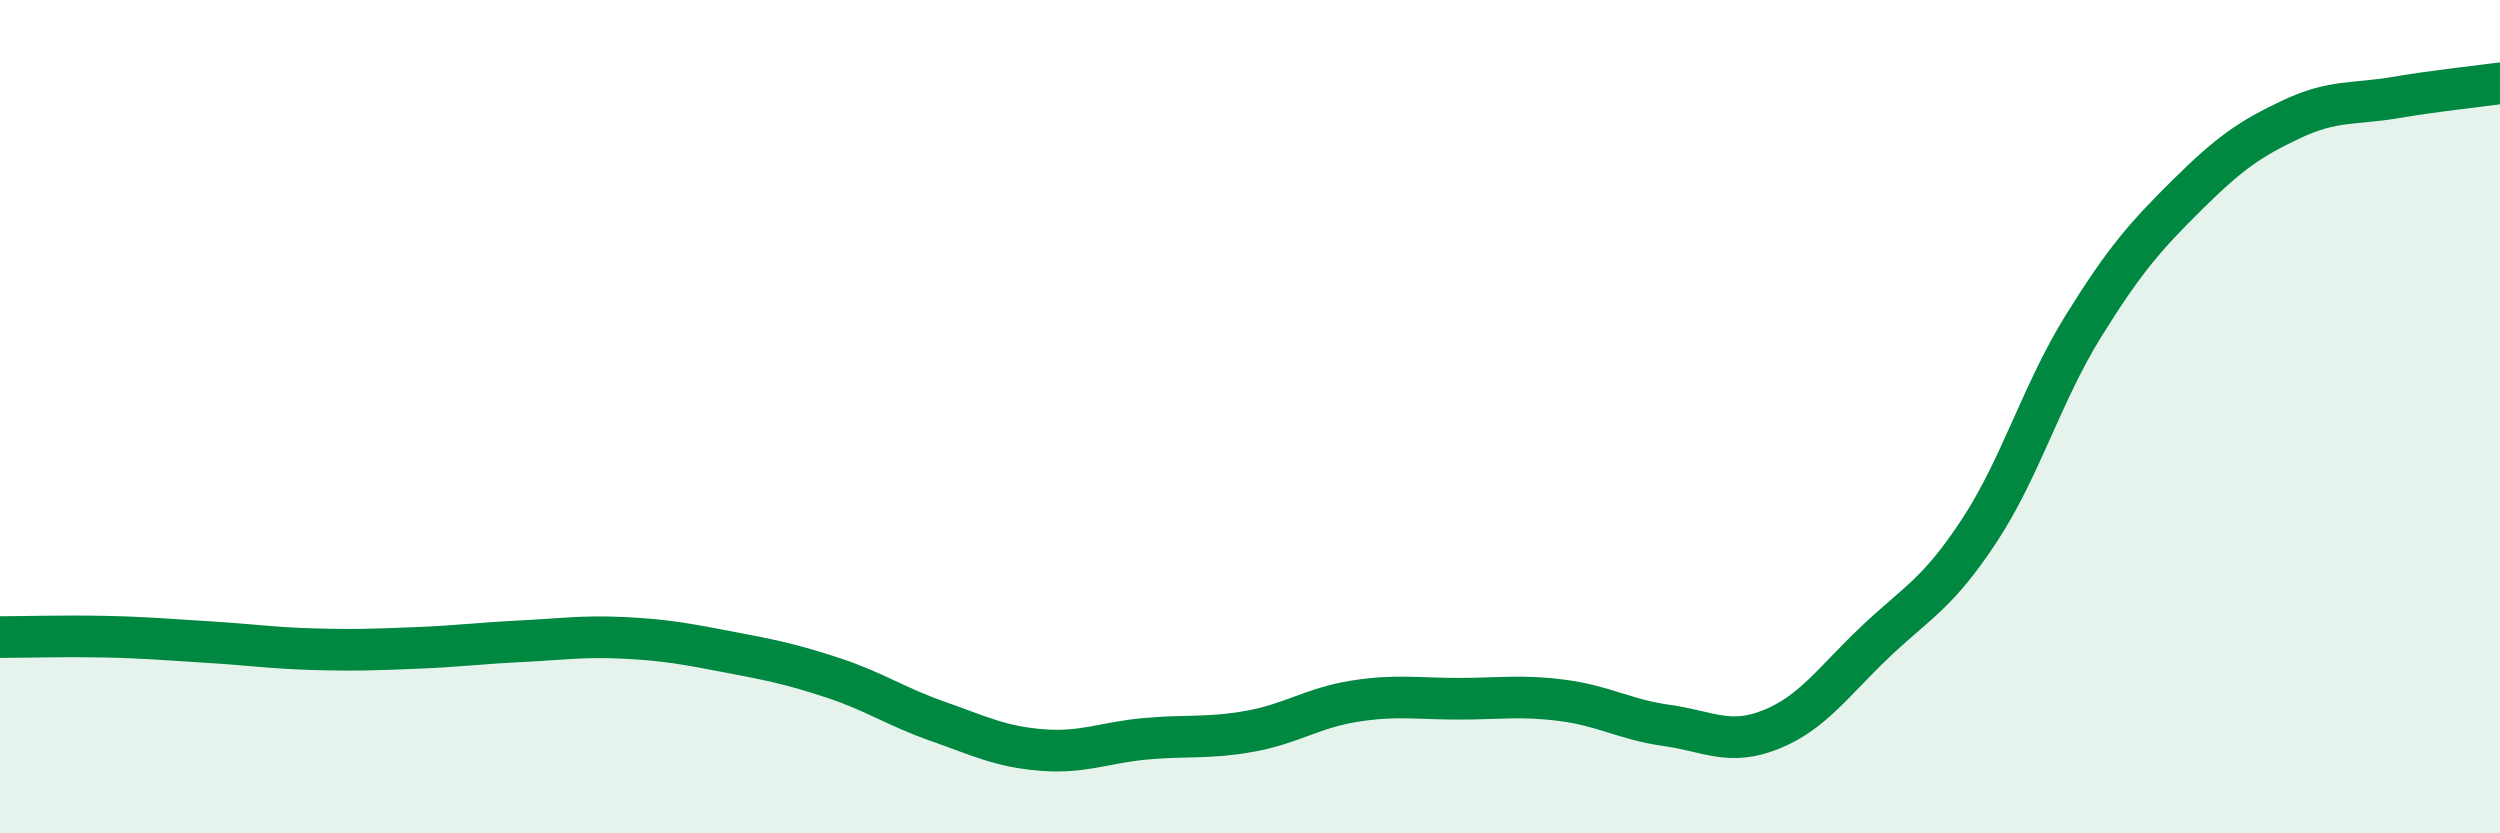 
    <svg width="60" height="20" viewBox="0 0 60 20" xmlns="http://www.w3.org/2000/svg">
      <path
        d="M 0,15.29 C 0.5,15.29 1.5,15.26 2.5,15.28 C 3.5,15.3 4,15.35 5,15.41 C 6,15.47 6.5,15.55 7.5,15.58 C 8.5,15.61 9,15.59 10,15.55 C 11,15.51 11.5,15.44 12.5,15.39 C 13.5,15.34 14,15.26 15,15.31 C 16,15.36 16.5,15.46 17.5,15.65 C 18.5,15.84 19,15.94 20,16.27 C 21,16.6 21.5,16.96 22.5,17.31 C 23.5,17.66 24,17.92 25,18 C 26,18.08 26.5,17.82 27.5,17.73 C 28.5,17.64 29,17.73 30,17.55 C 31,17.37 31.5,16.99 32.5,16.83 C 33.5,16.67 34,16.77 35,16.77 C 36,16.77 36.5,16.68 37.5,16.81 C 38.5,16.94 39,17.27 40,17.41 C 41,17.55 41.5,17.91 42.5,17.51 C 43.5,17.11 44,16.36 45,15.41 C 46,14.46 46.5,14.26 47.5,12.74 C 48.5,11.22 49,9.44 50,7.83 C 51,6.22 51.5,5.66 52.5,4.67 C 53.5,3.68 54,3.33 55,2.86 C 56,2.39 56.5,2.51 57.5,2.34 C 58.5,2.17 59.5,2.07 60,2L60 20L0 20Z"
        fill="#008740"
        opacity="0.1"
        stroke-linecap="round"
        stroke-linejoin="round"
      />
      <path
        d="M 0,15.29 C 0.5,15.29 1.5,15.26 2.5,15.28 C 3.5,15.3 4,15.35 5,15.41 C 6,15.47 6.5,15.55 7.5,15.58 C 8.5,15.61 9,15.59 10,15.55 C 11,15.51 11.5,15.44 12.5,15.39 C 13.5,15.34 14,15.26 15,15.31 C 16,15.36 16.5,15.46 17.5,15.65 C 18.5,15.84 19,15.94 20,16.27 C 21,16.6 21.5,16.96 22.5,17.31 C 23.5,17.66 24,17.92 25,18 C 26,18.08 26.5,17.82 27.5,17.73 C 28.5,17.64 29,17.73 30,17.55 C 31,17.37 31.5,16.99 32.5,16.83 C 33.5,16.67 34,16.77 35,16.77 C 36,16.77 36.5,16.68 37.5,16.81 C 38.5,16.94 39,17.27 40,17.41 C 41,17.55 41.5,17.91 42.5,17.51 C 43.5,17.11 44,16.36 45,15.41 C 46,14.46 46.5,14.26 47.5,12.74 C 48.5,11.22 49,9.44 50,7.83 C 51,6.22 51.5,5.66 52.5,4.67 C 53.5,3.68 54,3.33 55,2.86 C 56,2.39 56.5,2.51 57.5,2.34 C 58.5,2.17 59.5,2.07 60,2"
        stroke="#008740"
        stroke-width="1"
        fill="none"
        stroke-linecap="round"
        stroke-linejoin="round"
      />
    </svg>
  
